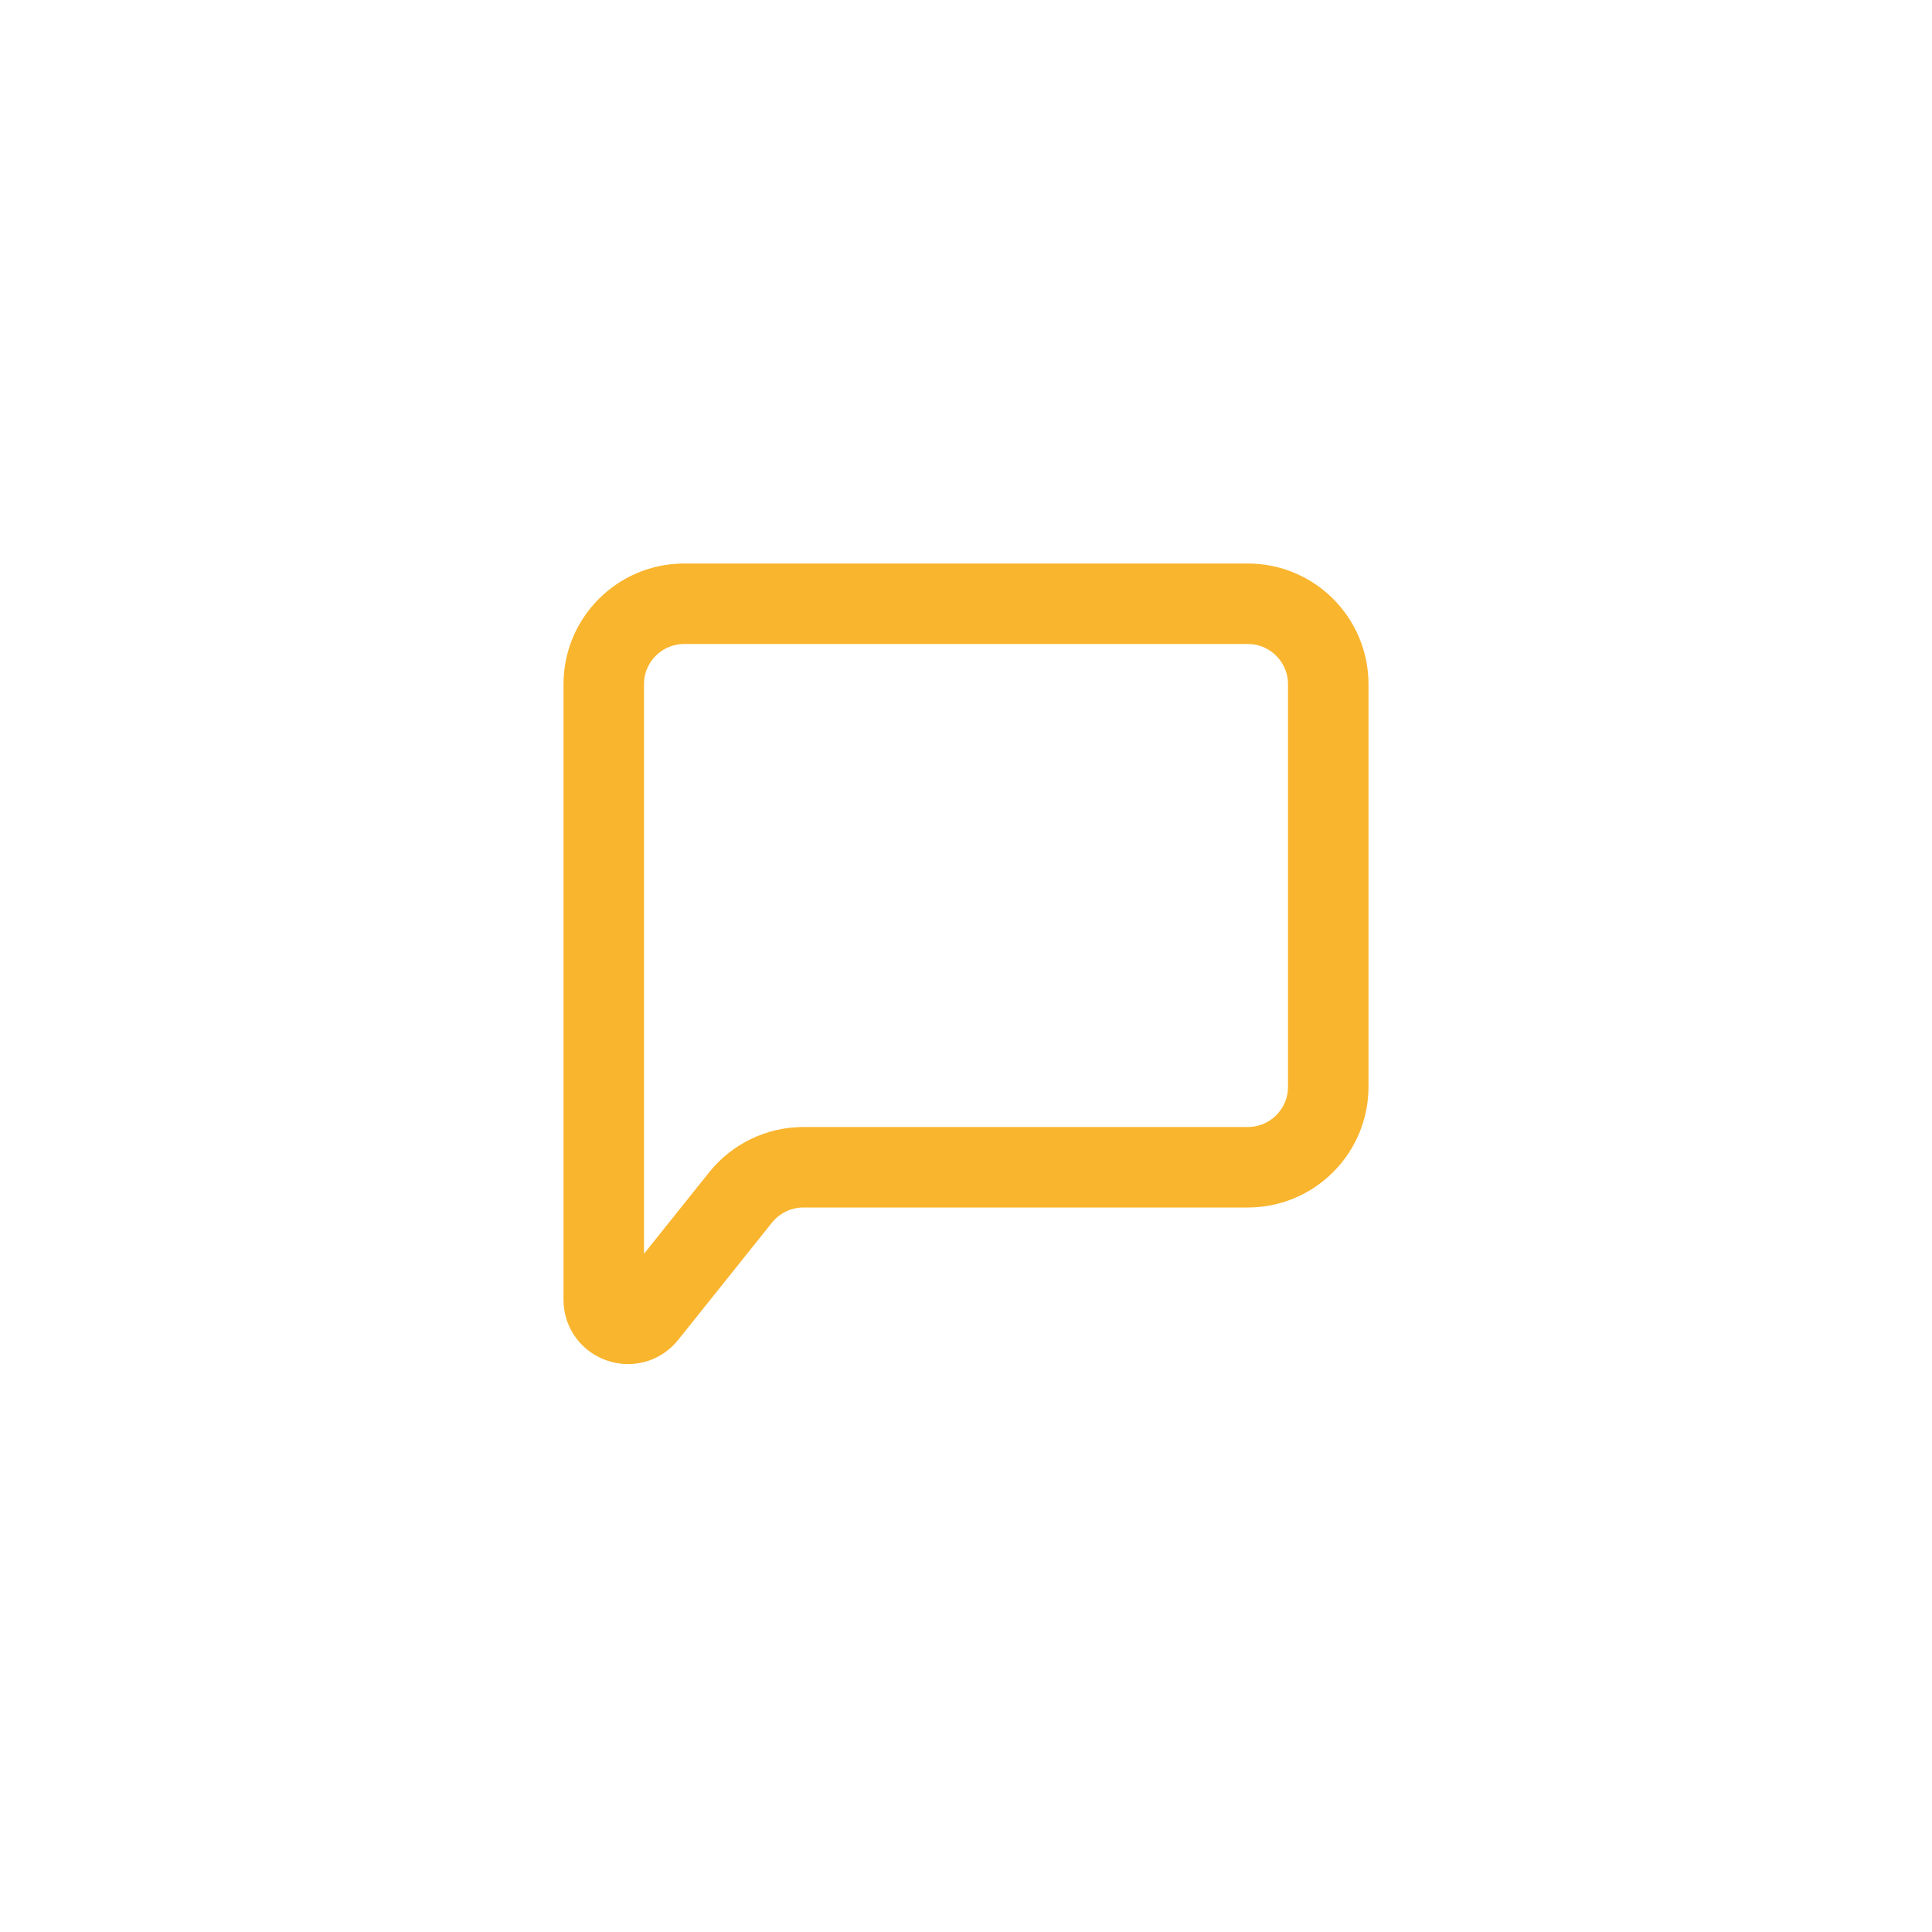 <svg width="48" height="48" viewBox="0 0 48 48" fill="none" xmlns="http://www.w3.org/2000/svg">
<path d="M15 32.289V17C15 15.895 15.895 15 17 15H31C32.105 15 33 15.895 33 17V27C33 28.105 32.105 29 31 29H19.961C19.354 29 18.779 29.276 18.399 29.751L16.069 32.664C15.714 33.107 15 32.857 15 32.289Z" stroke="#F9B52E" stroke-width="2"/>
</svg>
